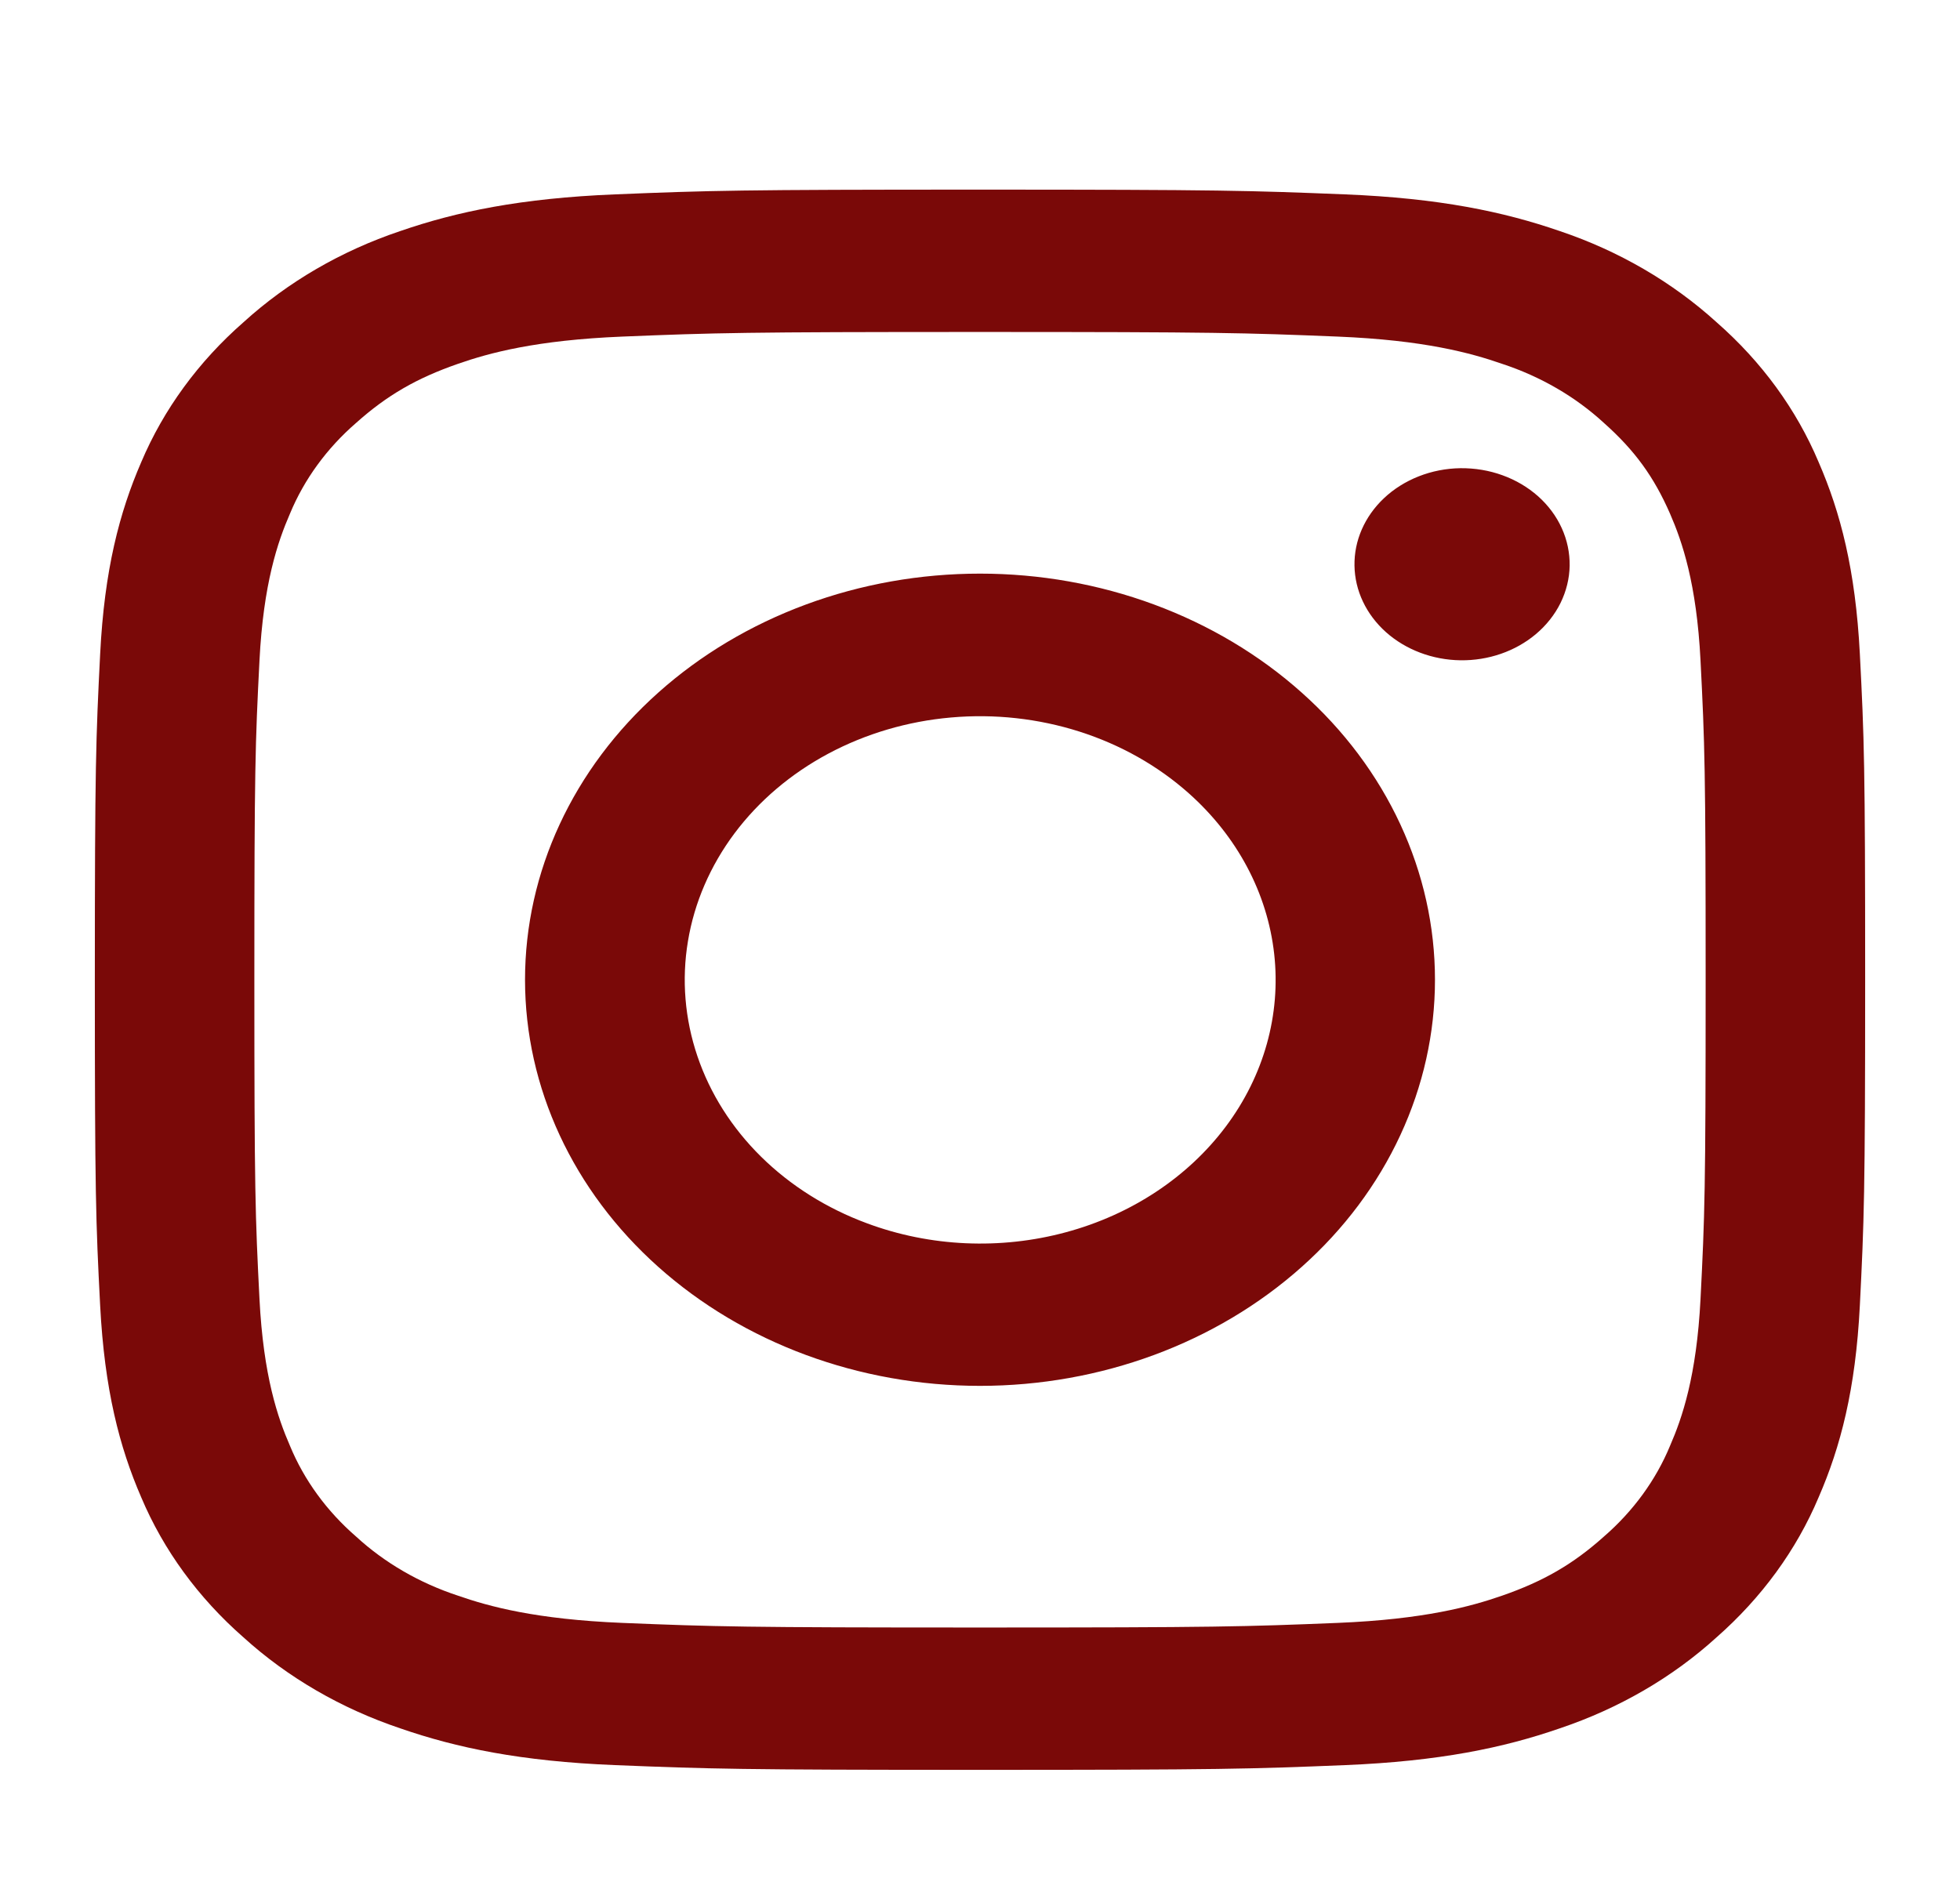 <svg width="31" height="30" viewBox="0 0 31 30" fill="none" xmlns="http://www.w3.org/2000/svg">
<mask id="mask0_477_46778" style="mask-type:alpha" maskUnits="userSpaceOnUse" x="0" y="0" width="31" height="30">
<rect x="0.5" width="30" height="30" fill="#D9D9D9"/>
</mask>
<g mask="url(#mask0_477_46778)">
<path fill-rule="evenodd" clip-rule="evenodd" d="M9.728 3.075C11.221 3.014 11.697 3 15.5 3C19.303 3 19.779 3.015 21.27 3.075C22.762 3.135 23.78 3.348 24.671 3.656C25.604 3.97 26.451 4.463 27.151 5.099C27.863 5.723 28.413 6.477 28.764 7.311C29.11 8.107 29.347 9.016 29.416 10.345C29.485 11.681 29.5 12.106 29.5 15.5C29.5 18.895 29.483 19.32 29.416 20.653C29.349 21.983 29.11 22.892 28.764 23.688C28.413 24.522 27.862 25.277 27.151 25.902C26.451 26.539 25.604 27.029 24.671 27.343C23.78 27.652 22.762 27.864 21.273 27.925C19.779 27.986 19.303 28 15.5 28C11.697 28 11.221 27.985 9.728 27.925C8.239 27.865 7.221 27.652 6.33 27.343C5.396 27.029 4.549 26.538 3.849 25.902C3.137 25.278 2.586 24.523 2.234 23.689C1.889 22.893 1.653 21.984 1.584 20.654C1.515 19.319 1.5 18.894 1.5 15.5C1.5 12.104 1.517 11.68 1.584 10.348C1.651 9.016 1.889 8.107 2.234 7.311C2.587 6.477 3.138 5.722 3.851 5.098C4.55 4.462 5.395 3.97 6.329 3.656C7.22 3.348 8.238 3.136 9.727 3.075H9.728ZM21.157 5.325C19.681 5.265 19.238 5.252 15.5 5.252C11.762 5.252 11.319 5.265 9.843 5.325C8.477 5.381 7.736 5.584 7.243 5.756C6.59 5.983 6.123 6.252 5.633 6.69C5.168 7.093 4.811 7.584 4.586 8.127C4.394 8.568 4.166 9.23 4.104 10.449C4.037 11.767 4.023 12.162 4.023 15.5C4.023 18.837 4.037 19.233 4.104 20.551C4.166 21.77 4.394 22.432 4.586 22.873C4.81 23.415 5.168 23.907 5.633 24.31C6.084 24.725 6.635 25.044 7.243 25.244C7.736 25.416 8.477 25.619 9.843 25.675C11.319 25.735 11.761 25.748 15.5 25.748C19.239 25.748 19.681 25.735 21.157 25.675C22.523 25.619 23.264 25.416 23.758 25.244C24.41 25.017 24.878 24.748 25.367 24.31C25.832 23.907 26.19 23.415 26.414 22.873C26.606 22.432 26.834 21.77 26.896 20.551C26.963 19.233 26.977 18.837 26.977 15.5C26.977 12.162 26.963 11.767 26.896 10.449C26.834 9.23 26.606 8.568 26.414 8.127C26.159 7.544 25.858 7.127 25.367 6.69C24.916 6.275 24.365 5.956 23.758 5.756C23.264 5.584 22.523 5.381 21.157 5.325ZM13.712 19.353C14.71 19.725 15.822 19.775 16.858 19.495C17.893 19.216 18.788 18.624 19.389 17.821C19.99 17.018 20.26 16.053 20.153 15.092C20.046 14.131 19.569 13.233 18.803 12.551C18.314 12.115 17.724 11.782 17.073 11.574C16.423 11.367 15.73 11.29 15.042 11.351C14.355 11.411 13.692 11.607 13.099 11.924C12.507 12.241 12.001 12.671 11.617 13.184C11.234 13.697 10.982 14.279 10.881 14.889C10.779 15.498 10.831 16.121 11.031 16.711C11.231 17.301 11.575 17.844 12.039 18.301C12.503 18.758 13.074 19.117 13.712 19.353ZM10.412 10.957C11.08 10.36 11.873 9.887 12.746 9.564C13.619 9.241 14.555 9.075 15.5 9.075C16.445 9.075 17.381 9.241 18.254 9.564C19.127 9.887 19.92 10.36 20.588 10.957C21.257 11.553 21.787 12.262 22.148 13.041C22.51 13.821 22.696 14.656 22.696 15.5C22.696 16.344 22.51 17.179 22.148 17.959C21.787 18.738 21.257 19.447 20.588 20.043C19.239 21.248 17.409 21.925 15.5 21.925C13.591 21.925 11.761 21.248 10.412 20.043C9.062 18.838 8.304 17.204 8.304 15.5C8.304 13.796 9.062 12.162 10.412 10.957ZM24.292 10.032C24.458 9.892 24.59 9.725 24.682 9.539C24.773 9.353 24.823 9.152 24.826 8.949C24.829 8.746 24.787 8.544 24.701 8.355C24.616 8.167 24.489 7.996 24.328 7.852C24.167 7.709 23.975 7.595 23.764 7.519C23.553 7.442 23.327 7.405 23.099 7.407C22.872 7.41 22.647 7.454 22.439 7.536C22.231 7.618 22.043 7.736 21.887 7.884C21.583 8.172 21.416 8.554 21.423 8.949C21.429 9.344 21.608 9.721 21.921 10.001C22.234 10.28 22.657 10.44 23.099 10.446C23.542 10.452 23.97 10.303 24.292 10.032Z" fill="#7A0908"/>
</g>
</svg>
